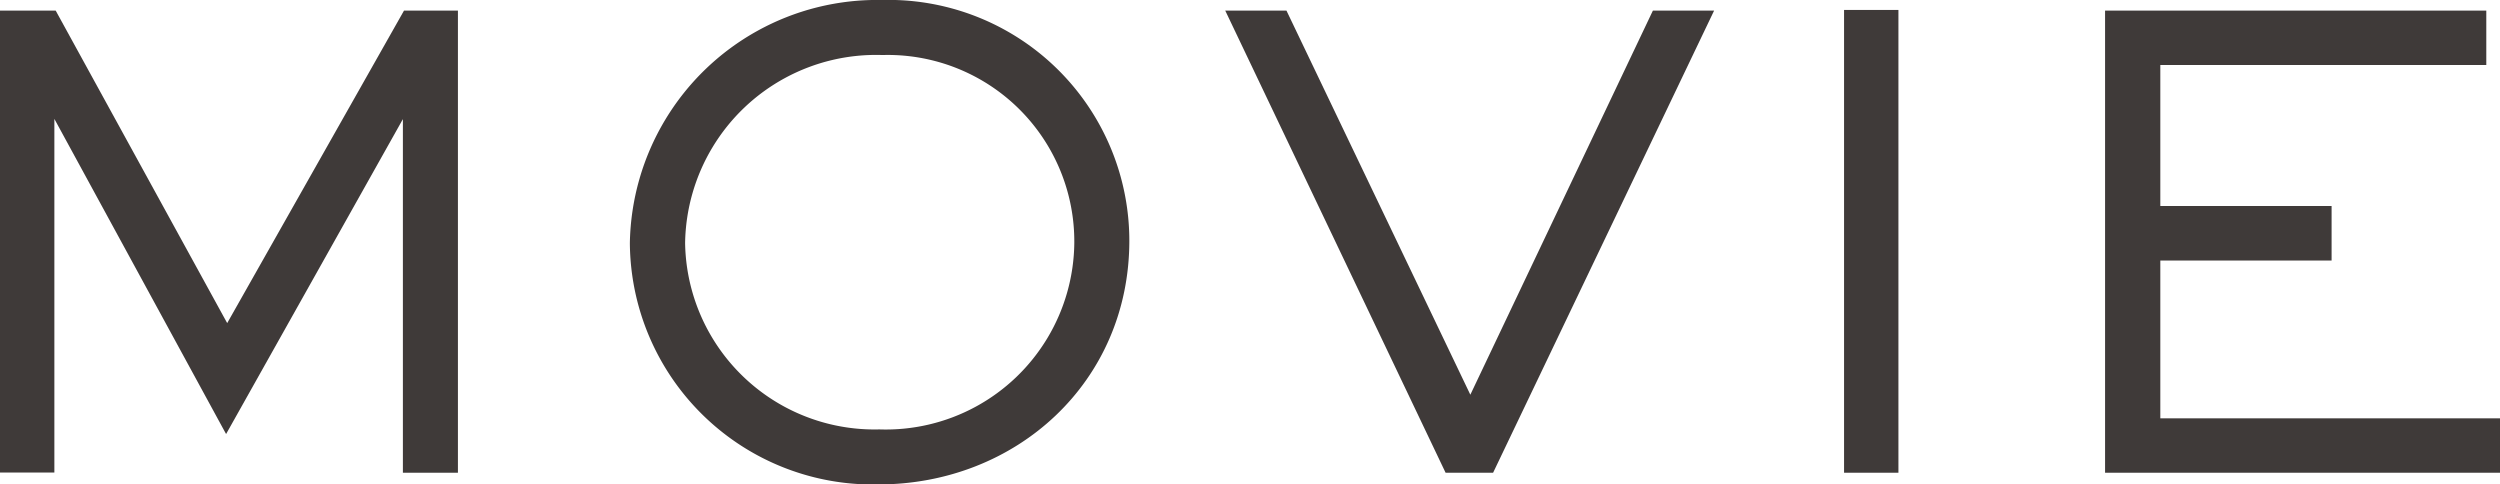 <svg xmlns="http://www.w3.org/2000/svg" viewBox="0 0 113.12 21.92"><defs><style>.cls-1{fill:#3f3a39;}</style></defs><title>アセット 34</title><g id="レイヤー_2" data-name="レイヤー 2"><g id="MOVIE"><path class="cls-1" d="M18.23,21.39v-16l-8,14.25L2.46,5.38v16H0V.48H2.52l7.76,14.14,8-14.14h2.44V21.39Z"/><path class="cls-1" d="M39.73,21.92A11,11,0,0,1,28.5,11,11.19,11.19,0,0,1,39.9,0,10.9,10.9,0,0,1,51.1,10.89C51.1,17.28,46,21.92,39.73,21.92Zm.2-19.43A8.64,8.64,0,0,0,31,11a8.57,8.57,0,0,0,8.79,8.43A8.53,8.53,0,0,0,48.61,11,8.44,8.44,0,0,0,39.93,2.49Z"/><path class="cls-1" d="M67.56,21.39H65.41L55.44.48h2.77l8.32,17.38L74.79.48h2.77Z"/><path class="cls-1" d="M83.44,21.39V.45H85.9V21.39Z"/><path class="cls-1" d="M95.25,21.39V.48H112.5V2.94H97.75V9.32h7.75v2.47H97.75v7.14h15.37v2.46Z"/></g></g></svg>